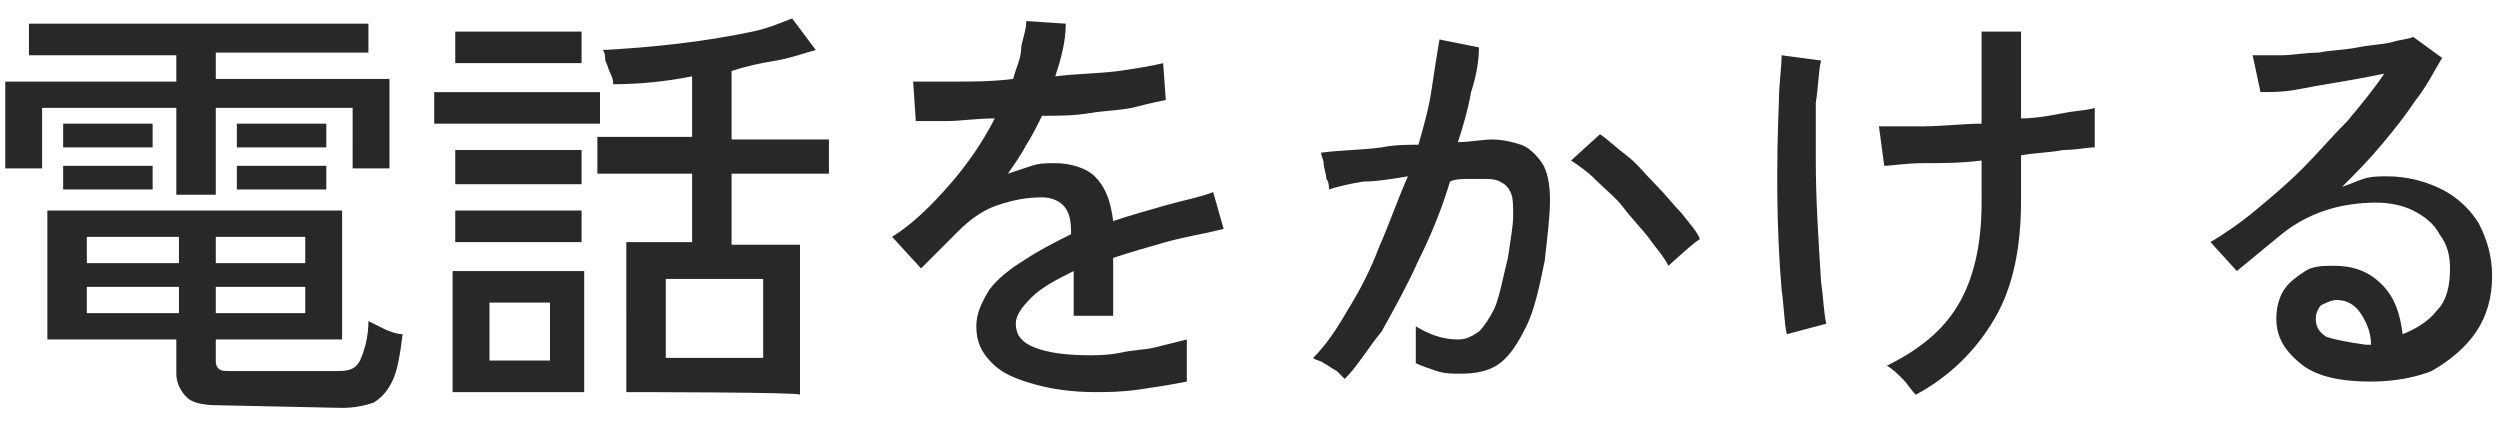 <svg xmlns="http://www.w3.org/2000/svg" xmlns:xlink="http://www.w3.org/1999/xlink" version="1.1" x="0" y="0" viewBox="0 0 95 16" style="enable-background:new 0 0 95 16" xml:space="preserve">
<style>
</style>
<defs>
 <path id="sid2" d="M0 0h95v16H0z"/>
</defs>
<clipPath id="sid3">
 <use xlink:href="#sid2" style="overflow:visible"/>
</clipPath>
<g style="clip-path:url(#sid3)">
 <path d="M6.7 7.4V4.1H1.6v2.3H.2V3.1h6.5v-1H1.1V.9H14V2H8.2v1h6.6v3.4h-1.4V4.1H8.2v3.3H6.7zm1.6 8c-.6 0-1-.1-1.2-.3s-.4-.5-.4-.9v-1.3H1.8V8H13v4.9H8.2v.8c0 .1 0 .2.1.3s.2.1.5.1h3.9c.3 0 .5 0 .7-.1s.3-.3.4-.6c.1-.3.2-.7.2-1.2l.6.3c.2.1.5.2.7.2-.1.8-.2 1.4-.4 1.8-.2.4-.4.6-.7.8-.3.1-.7.2-1.2.2l-4.7-.1zM2.4 5.6v-.9h3.4v.9H2.4zm0 1.6v-.9h3.4v.9H2.4zm.9 2.8h3.5V9H3.3v1zm0 1.9h3.5v-1H3.3v1zM8.2 10h3.4V9H8.2v1zm0 1.9h3.4v-1H8.2v1zM9 5.6v-.9h3.4v.9H9zm0 1.6v-.9h3.4v.9H9zm7.5-2.5V3.5h6.3v1.2h-6.3zm.7 10.2v-4.6h5v4.6h-5zm.1-7.9V5.7h4.8V7h-4.8zm0 2.2V8h4.8v1.2h-4.8zm0-6.8V1.2h4.8v1.2h-4.8zm1.3 11.3h2.3v-2.2h-2.3v2.2zm5.2 1.2V9.2h2.5V6.6h-3.6V5.2h3.6V2.9c-1 .2-2 .3-3 .3 0-.1 0-.2-.1-.4s-.1-.3-.2-.5c0-.1 0-.3-.1-.4 1.9-.1 3.8-.3 5.7-.7.5-.1 1-.3 1.5-.5l.9 1.2c-.4.1-.9.3-1.5.4s-1.1.2-1.7.4v2.6h3.7v1.3h-3.7v2.7h2.6V15c.1-.1-6.6-.1-6.6-.1zm1.5-1.3H29v-3h-3.7v3zm16.3 1.3c-.8 0-1.6-.1-2.3-.3s-1.2-.4-1.6-.8c-.4-.4-.6-.8-.6-1.4 0-.5.2-.9.5-1.4.3-.4.8-.8 1.3-1.1.6-.4 1.2-.7 1.8-1v-.1c0-.5-.1-.8-.3-1s-.5-.3-.8-.3c-.6 0-1.1.1-1.7.3-.6.2-1.1.6-1.5 1l-.7.7-.7.7L33.9 9c.8-.5 1.5-1.2 2.2-2s1.3-1.7 1.7-2.5c-.7 0-1.3.1-1.8.1h-1.2l-.1-1.5h1.6c.7 0 1.4 0 2.2-.1.1-.4.3-.8.3-1.1s.2-.7.2-1.1l1.5.1c0 .7-.2 1.4-.4 2 .8-.1 1.6-.1 2.4-.2.7-.1 1.3-.2 1.7-.3l.1 1.4c-.5.1-.9.2-1.3.3-.5.1-1 .1-1.6.2s-1.2.1-1.8.1c-.2.4-.4.8-.6 1.1-.2.4-.5.8-.7 1.1l.9-.3c.3-.1.6-.1.9-.1.6 0 1.2.2 1.5.5.4.4.6.9.7 1.7.6-.2 1.3-.4 2-.6s1.3-.3 1.8-.5l.4 1.4c-.8.2-1.5.3-2.2.5s-1.4.4-2 .6V12h-1.5v-1.7c-.6.3-1.2.6-1.6 1s-.6.7-.6 1c0 .4.2.7.7.9s1.2.3 2.1.3c.3 0 .7 0 1.2-.1.4-.1.9-.1 1.3-.2l1.2-.3v1.6c-.5.1-1.1.2-1.8.3s-1.2.1-1.7.1zm9.5-.5-.3-.3c-.2-.1-.3-.2-.5-.3-.1-.1-.3-.1-.4-.2.5-.5.9-1.1 1.3-1.8.5-.8.9-1.6 1.2-2.4.4-.9.7-1.8 1.1-2.7-.6.1-1.2.2-1.7.2-.6.1-1 .2-1.3.3 0-.1 0-.3-.1-.4 0-.2-.1-.4-.1-.6 0-.1-.1-.3-.1-.4.8-.1 1.6-.1 2.3-.2.5-.1 1-.1 1.4-.1.2-.7.4-1.4.5-2.1s.2-1.3.3-1.9l1.5.3c0 .5-.1 1.1-.3 1.7-.1.6-.3 1.3-.5 1.9.5 0 .9-.1 1.3-.1s.8.1 1.1.2.6.4.8.7c.2.3.3.8.3 1.4s-.1 1.4-.2 2.3c-.2 1-.4 1.9-.7 2.5s-.6 1.1-1 1.4-.9.4-1.5.4c-.3 0-.6 0-.9-.1-.3-.1-.6-.2-.8-.3v-1.4c.5.3 1 .5 1.6.5.3 0 .5-.1.8-.3.2-.2.4-.5.6-.9.2-.5.3-1.1.5-1.9.1-.7.2-1.2.2-1.6 0-.4 0-.7-.1-.9-.1-.2-.2-.3-.4-.4s-.4-.1-.6-.1h-.6c-.2 0-.5 0-.7.1-.3 1-.7 2-1.2 3-.4.9-.9 1.8-1.4 2.7-.5.6-.9 1.3-1.4 1.8zm12.3-4.3c-.2-.4-.5-.7-.7-1-.3-.4-.7-.8-1-1.2-.3-.4-.7-.7-1.1-1.1-.3-.3-.6-.5-.9-.7l1.1-1c.3.2.6.5 1 .8s.7.7 1.1 1.1.7.8 1 1.1c.3.4.6.7.7 1 0-.1-1.2 1-1.2 1zm4.5 2.6c-.1-.4-.1-1-.2-1.7-.2-2.4-.2-4.8-.1-7.2 0-.6.1-1.2.1-1.7l1.5.2c-.1.4-.1 1-.2 1.6v2.2c0 1.5.1 3 .2 4.6.1.7.1 1.2.2 1.6l-1.5.4zm4.9 2.3c-.2-.2-.3-.4-.5-.6-.2-.2-.4-.4-.6-.5 1.2-.6 2.1-1.3 2.7-2.3s.9-2.3.9-3.9V6.1c-.8.1-1.5.1-2.2.1s-1.2.1-1.5.1l-.2-1.5h1.7c.7 0 1.5-.1 2.2-.1V1.2h1.5v3.3c.5 0 1.1-.1 1.6-.2s.9-.1 1.2-.2v1.5c-.3 0-.7.1-1.2.1-.5.1-1 .1-1.6.2v1.7c0 1.8-.3 3.3-1 4.5s-1.7 2.2-3 2.9zm17.3-.5c-1.2 0-2.1-.2-2.7-.7s-.9-1-.9-1.7c0-.4.1-.8.3-1.1s.5-.5.8-.7.7-.2 1.1-.2c.7 0 1.3.2 1.8.7s.7 1.1.8 1.9c.5-.2 1-.5 1.3-.9.4-.4.5-1 .5-1.6 0-.5-.1-.9-.4-1.3-.2-.4-.6-.7-1-.9-.4-.2-.9-.3-1.4-.3-1.4 0-2.6.4-3.6 1.2-.6.5-1.1.9-1.7 1.4l-1-1.1c.5-.3 1.1-.7 1.7-1.2s1.2-1 1.8-1.6c.6-.6 1.1-1.2 1.7-1.8.5-.6 1-1.2 1.4-1.8-.5.1-1 .2-1.6.3s-1.2.2-1.7.3-1 .1-1.4.1l-.3-1.4h1.1c.4 0 .9-.1 1.4-.1.5-.1 1-.1 1.5-.2s.9-.1 1.3-.2c.3-.1.6-.1.8-.2l1.1.8c-.3.5-.6 1.1-1 1.6-.4.6-.8 1.1-1.3 1.7s-1 1.1-1.5 1.6c.3-.1.5-.2.8-.3s.6-.1.9-.1c.8 0 1.5.2 2.1.5s1.1.8 1.4 1.3c.3.6.5 1.2.5 2s-.2 1.5-.6 2.1-1 1.1-1.7 1.5c-.5.2-1.3.4-2.3.4zm-.2-1.4h.2c0-.5-.2-.9-.4-1.2-.2-.3-.5-.5-.9-.5-.2 0-.4.1-.6.2-.1.1-.2.3-.2.5 0 .3.1.5.4.7.3.1.8.2 1.5.3z" style="fill:#282827"/>
</g>
</svg>
